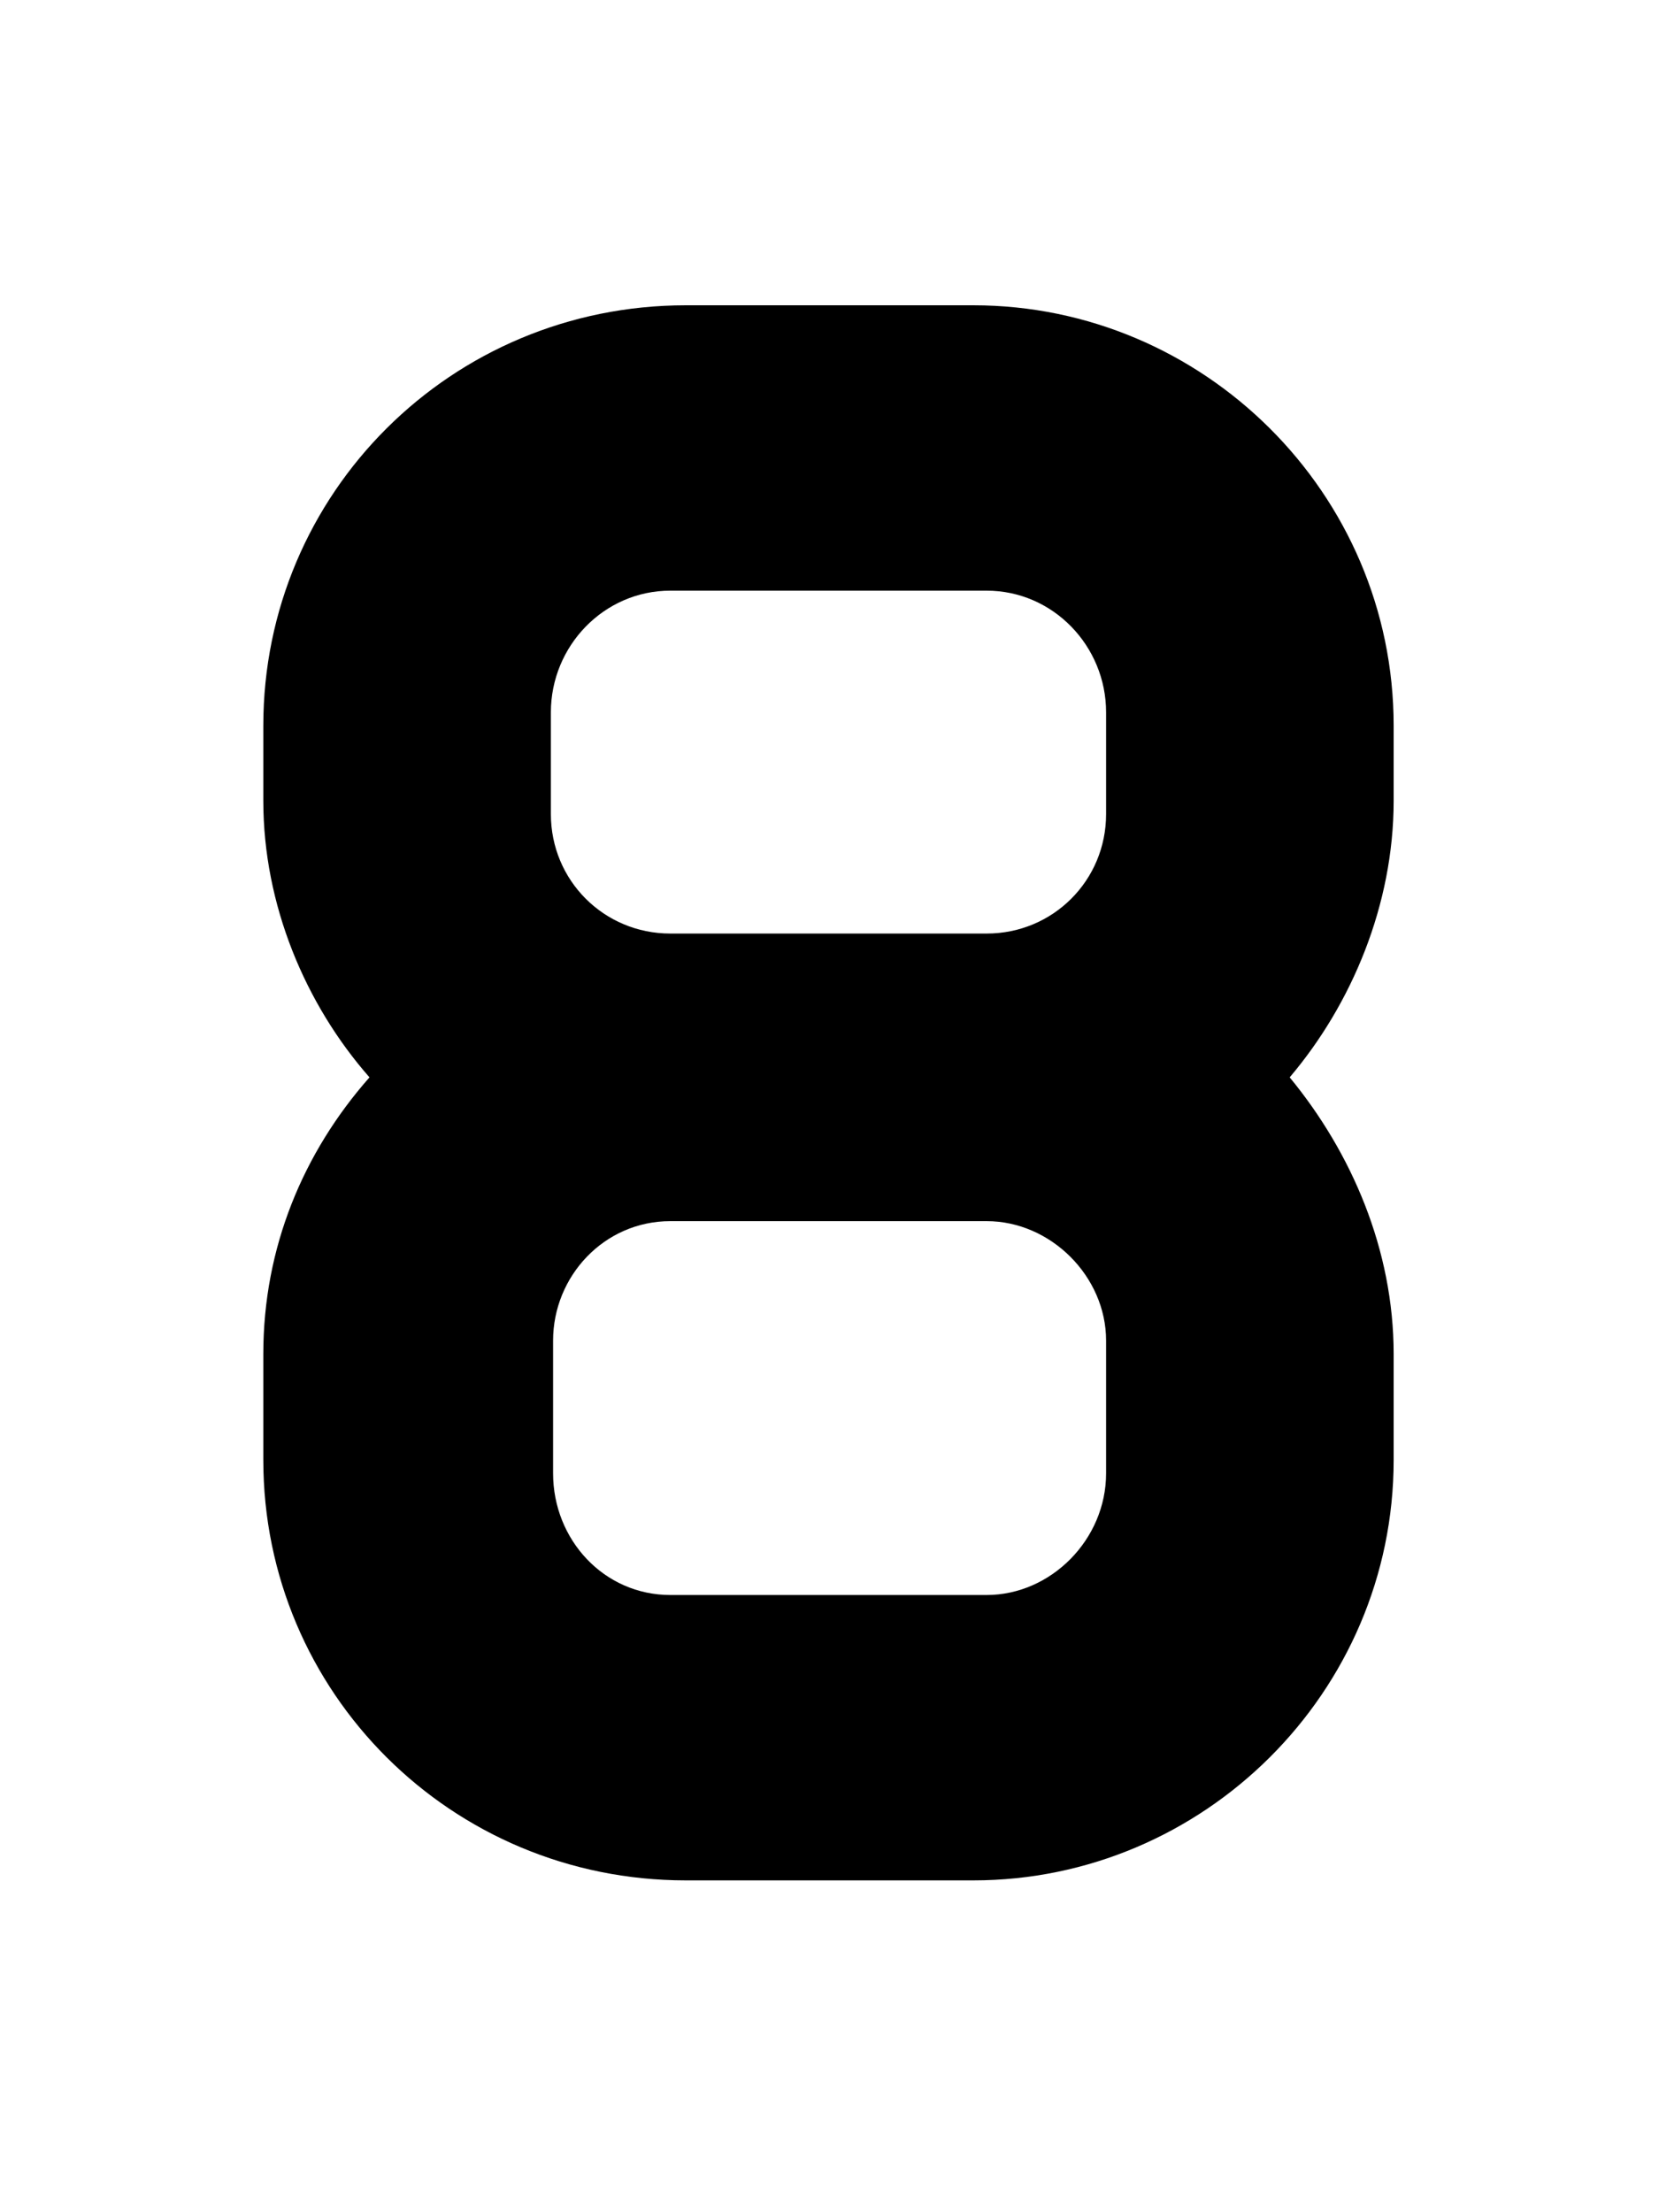 <svg xmlns="http://www.w3.org/2000/svg" fill="none" viewBox="0 0 75 100"><g clip-path="url(#8__a)"><path fill="#000" d="M31.004 85h13c10.4 0 19-8.5 19-19v-4.8c0-4.7-1.9-9.1-4.7-12.5 2.8-3.3 4.7-7.8 4.7-12.5v-3.4c0-10.5-8.6-19-19-19h-13c-10.6 0-19.1 8.5-19.1 19v3.4c0 4.7 1.9 9.2 4.8 12.5-3 3.4-4.8 7.7-4.8 12.5V66c0 10.5 8.5 19 19.1 19Zm-.7-12.9c-3 0-5.3-2.5-5.3-5.5v-6c0-2.9 2.3-5.4 5.3-5.4h14.3c2.9 0 5.4 2.5 5.4 5.4v6c0 3-2.5 5.5-5.4 5.5h-14.3Zm0-29.9c-3 0-5.4-2.4-5.4-5.4v-4.6c0-3 2.4-5.5 5.4-5.5h14.3c3 0 5.4 2.5 5.4 5.5v4.6c0 3-2.4 5.4-5.4 5.4h-14.3Z"/></g><defs><clipPath id="8__a"><path fill="#fff" d="M0 0h75v100H0z"/></clipPath></defs></svg>